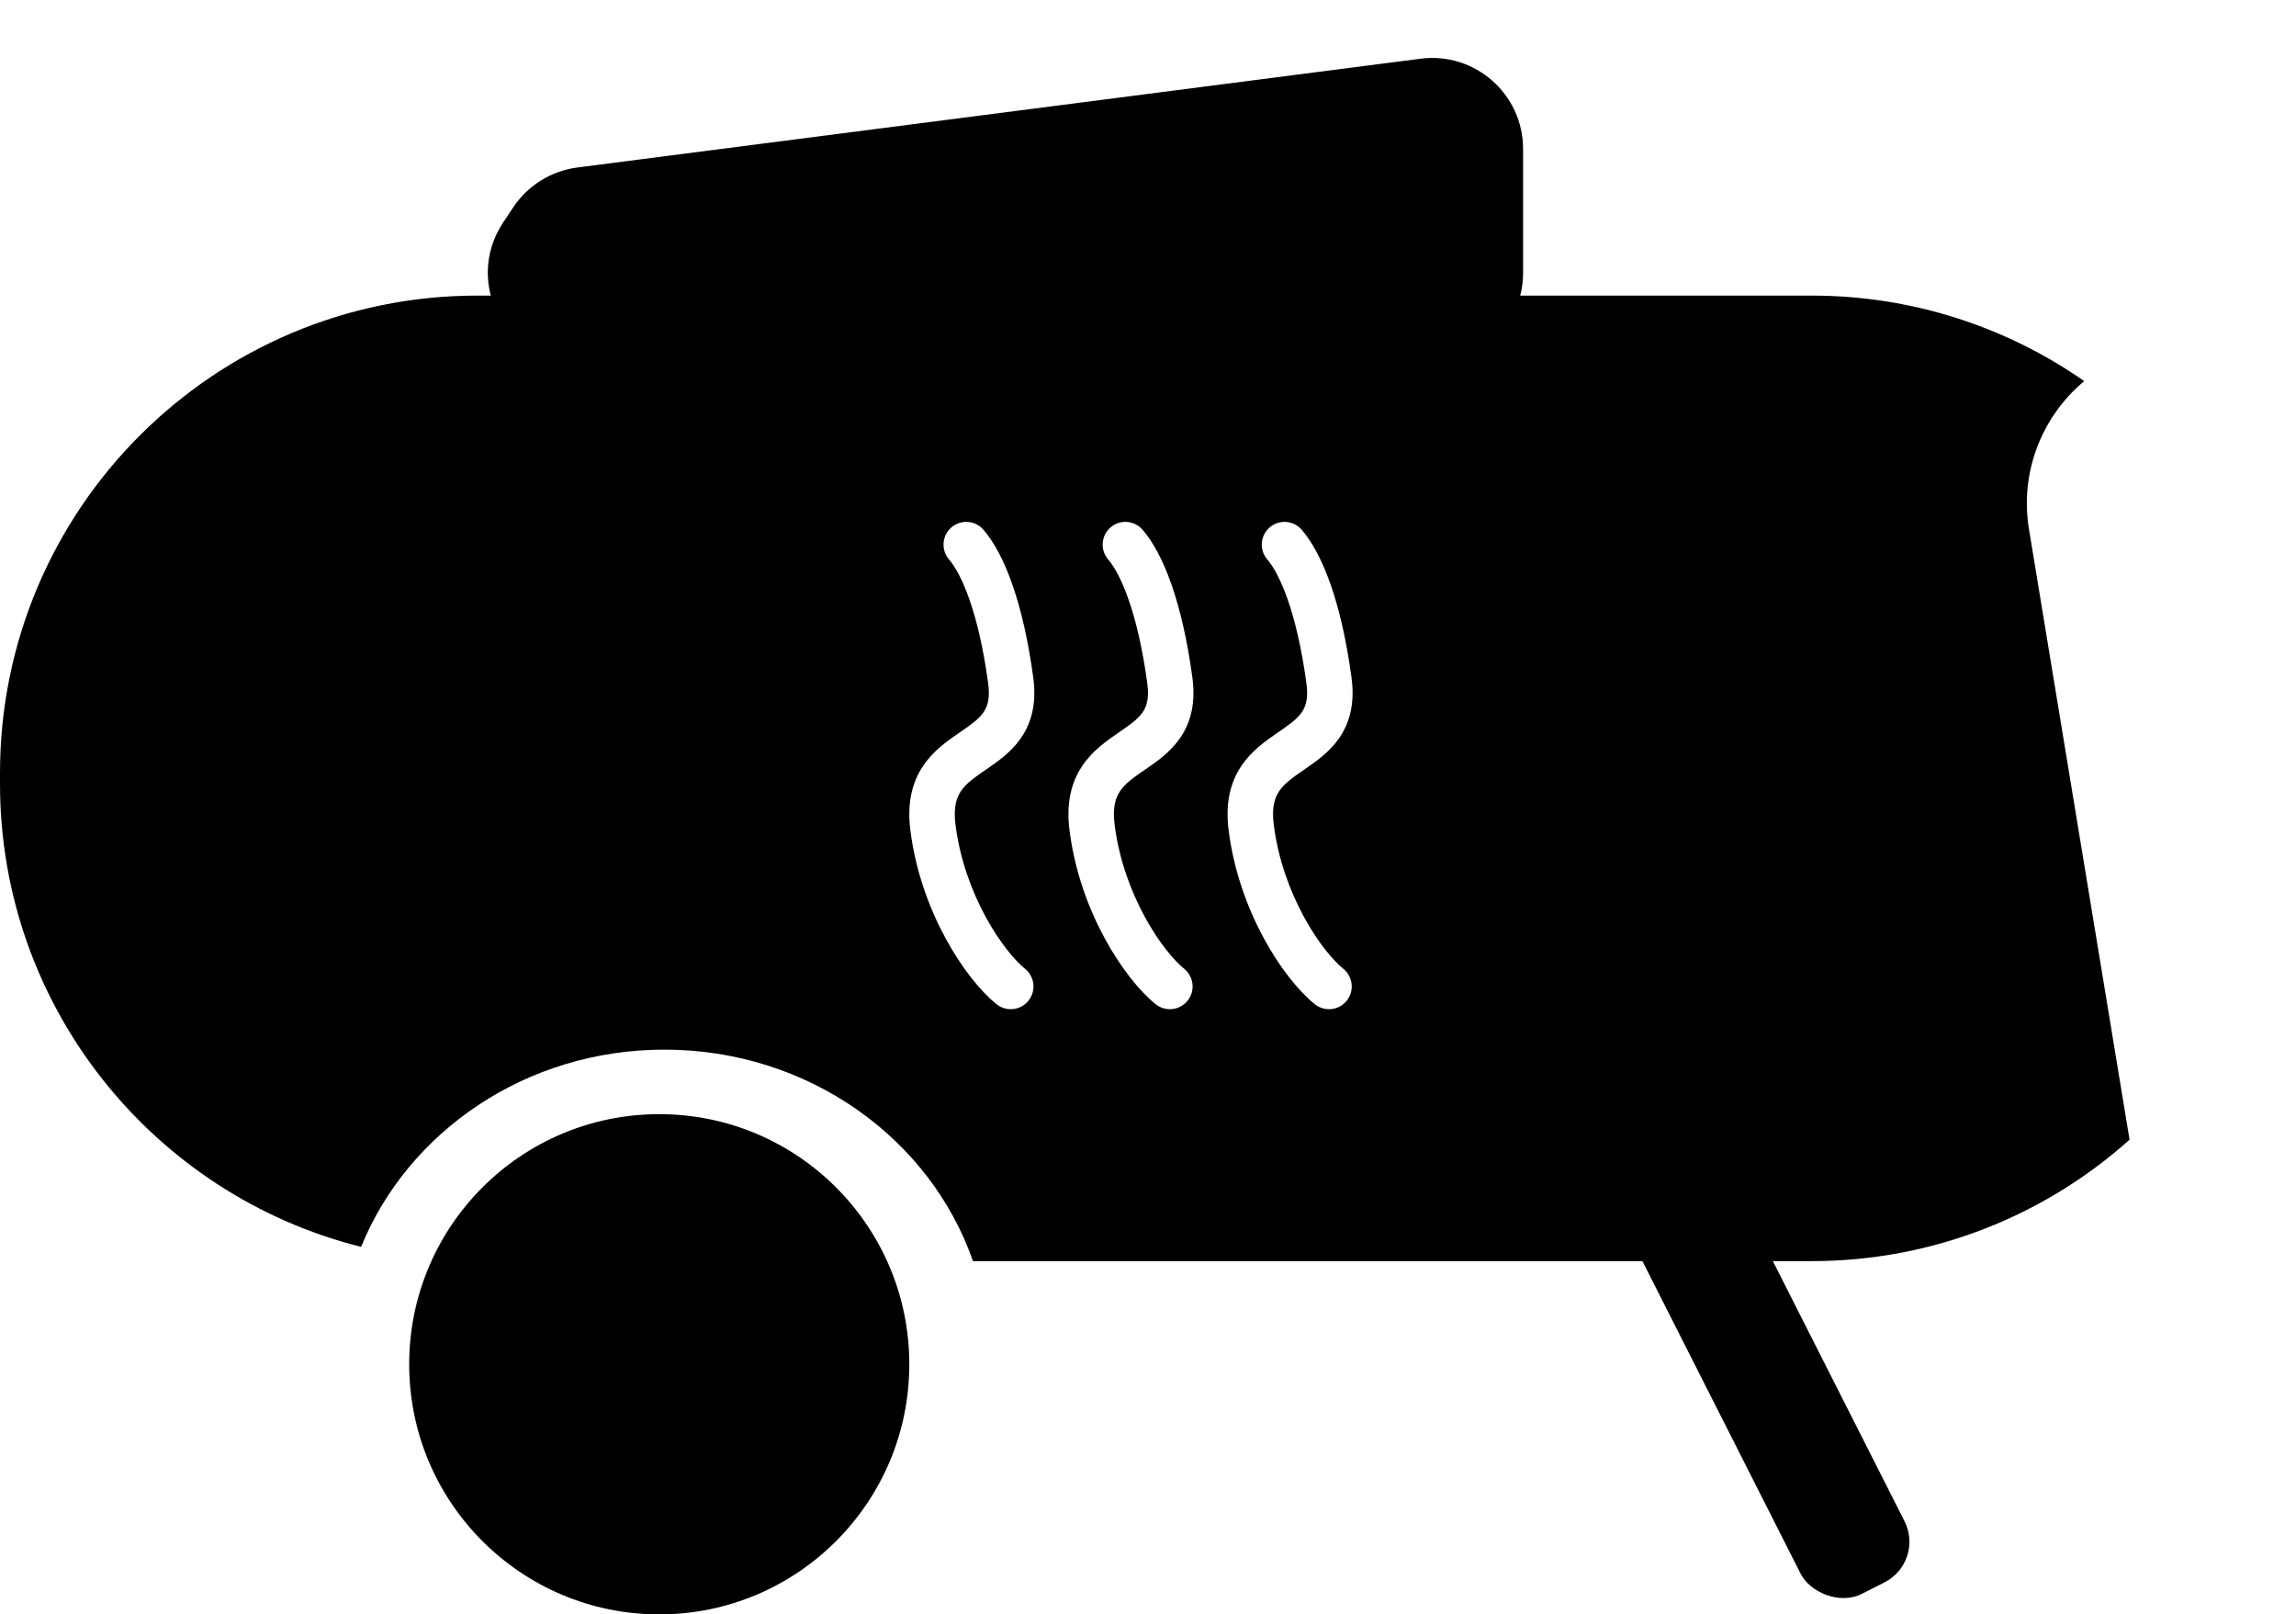<svg width="202" height="142" viewBox="0 0 202 142" fill="none" xmlns="http://www.w3.org/2000/svg">
<circle cx="58" cy="120" r="22" fill="black"/>
<rect x="140.791" y="103.606" width="10.239" height="43.035" rx="4" transform="rotate(-26.854 140.791 103.606)" fill="black"/>
<path d="M45.155 18.237C46.438 16.308 48.495 15.03 50.793 14.733L124.977 5.164C129.761 4.547 134 8.274 134 13.098V24C134 28.418 130.418 32 126 32H50.93C44.544 32 40.732 24.886 44.269 19.569L45.155 18.237Z" fill="black"/>
<path fill-rule="evenodd" clip-rule="evenodd" d="M42 26C18.804 26 0 44.804 0 68V68.927C0 88.594 13.518 105.104 31.769 109.672C35.898 99.524 46.286 92.324 58.448 92.324C71.106 92.324 81.842 100.122 85.601 110.927H159.375C170.124 110.927 179.929 106.889 187.357 100.248L178.51 46.563C177.673 41.486 179.681 36.596 183.368 33.523C176.566 28.781 168.295 26 159.375 26H42ZM111.708 46.387C110.87 47.106 110.774 48.369 111.494 49.207C112.575 50.465 114.087 53.805 114.942 60.138C115.128 61.516 114.84 62.215 114.502 62.688C114.074 63.287 113.422 63.747 112.367 64.472L112.336 64.493C111.396 65.139 110.114 66.021 109.208 67.378C108.226 68.848 107.797 70.674 108.092 73.016C108.552 76.672 109.786 79.95 111.205 82.559C112.608 85.138 114.261 87.189 115.668 88.324C116.527 89.018 117.786 88.883 118.48 88.024C119.174 87.164 119.04 85.905 118.18 85.211C117.304 84.504 115.957 82.924 114.719 80.647C113.497 78.401 112.448 75.599 112.06 72.517C111.866 70.969 112.17 70.144 112.534 69.6C112.963 68.958 113.619 68.466 114.633 67.769L114.796 67.657C115.687 67.047 116.894 66.221 117.756 65.013C118.763 63.605 119.209 61.851 118.906 59.603C118.022 53.055 116.382 48.759 114.528 46.601C113.808 45.763 112.546 45.667 111.708 46.387ZM97.494 49.207C96.774 48.369 96.87 47.106 97.708 46.387C98.546 45.667 99.808 45.763 100.528 46.601C102.382 48.759 104.022 53.055 104.906 59.603C105.209 61.851 104.763 63.605 103.756 65.013C102.894 66.221 101.687 67.047 100.796 67.657L100.633 67.769C99.619 68.466 98.963 68.958 98.534 69.6C98.17 70.144 97.866 70.969 98.06 72.517C98.448 75.599 99.497 78.401 100.719 80.647C101.957 82.924 103.304 84.504 104.18 85.211C105.04 85.905 105.174 87.164 104.48 88.024C103.786 88.883 102.527 89.018 101.668 88.324C100.261 87.189 98.608 85.138 97.205 82.559C95.786 79.95 94.552 76.672 94.092 73.016C93.797 70.674 94.226 68.848 95.208 67.378C96.114 66.021 97.396 65.139 98.336 64.493L98.367 64.472C99.422 63.747 100.074 63.287 100.502 62.688C100.84 62.215 101.128 61.516 100.942 60.138C100.087 53.805 98.575 50.465 97.494 49.207ZM83.708 46.387C82.87 47.106 82.774 48.369 83.494 49.207C84.575 50.465 86.087 53.805 86.942 60.138C87.128 61.516 86.84 62.215 86.502 62.688C86.074 63.287 85.422 63.747 84.367 64.472L84.336 64.493C83.396 65.139 82.114 66.021 81.208 67.378C80.226 68.848 79.797 70.674 80.092 73.016C80.552 76.672 81.786 79.95 83.205 82.559C84.608 85.138 86.261 87.189 87.668 88.324C88.527 89.018 89.787 88.883 90.48 88.024C91.174 87.164 91.04 85.905 90.18 85.211C89.304 84.504 87.957 82.924 86.719 80.647C85.497 78.401 84.448 75.599 84.06 72.517C83.866 70.969 84.17 70.144 84.534 69.6C84.963 68.958 85.619 68.466 86.633 67.769L86.796 67.657C87.687 67.047 88.894 66.221 89.757 65.013C90.763 63.605 91.209 61.851 90.906 59.603C90.022 53.055 88.382 48.759 86.528 46.601C85.808 45.763 84.546 45.667 83.708 46.387Z" fill="black"/>
</svg>
